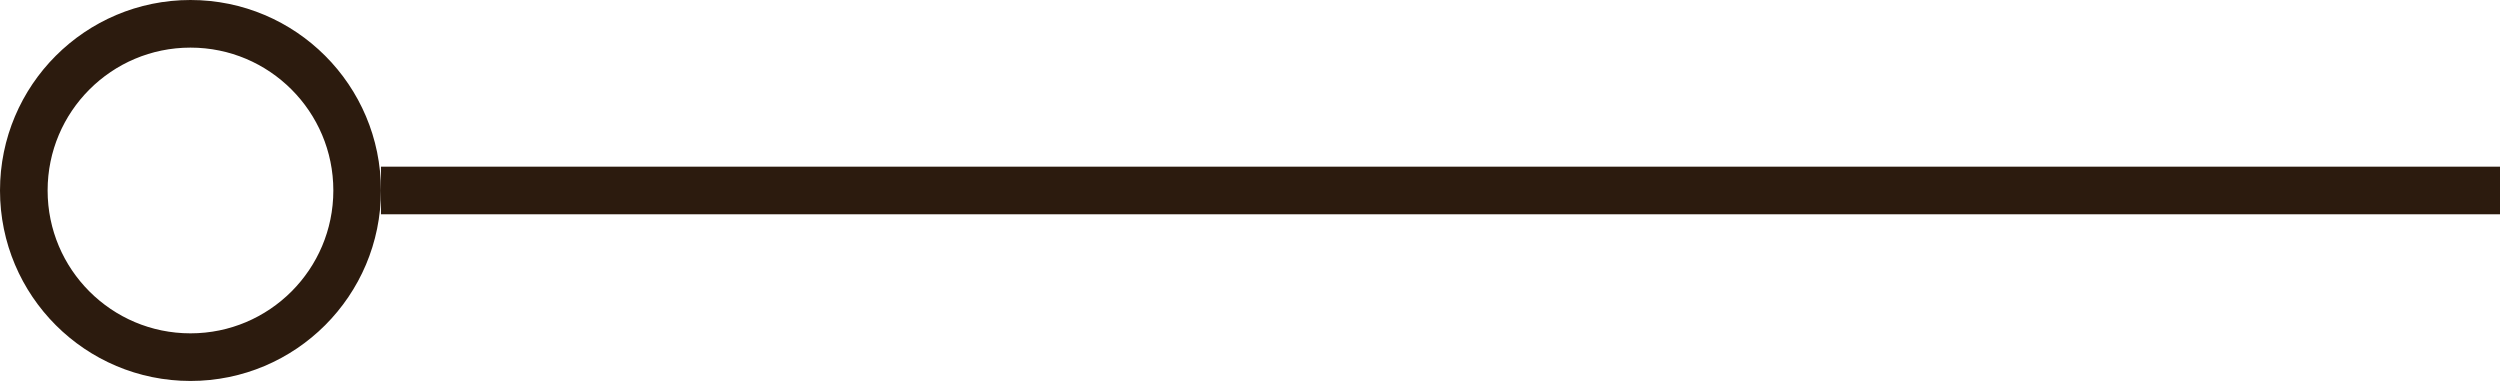 <svg xmlns="http://www.w3.org/2000/svg" width="105" height="16" viewBox="0 0 105 16"><g id="tiret_graphe_plante" transform="translate(-844 -1710)"><path id="Trac&#xE9;_208" data-name="Trac&#xE9; 208" d="M5545.941,1718h-89" transform="translate(-4596.941)" fill="none" stroke="#2c1b0e" stroke-width="2"></path><g id="Ellipse_23" data-name="Ellipse 23" transform="translate(844 1710)" fill="none" stroke="#2c1b0e" stroke-width="2"><circle cx="8" cy="8" r="8" stroke="none"></circle><circle cx="8" cy="8" r="7" fill="none"></circle></g></g></svg>